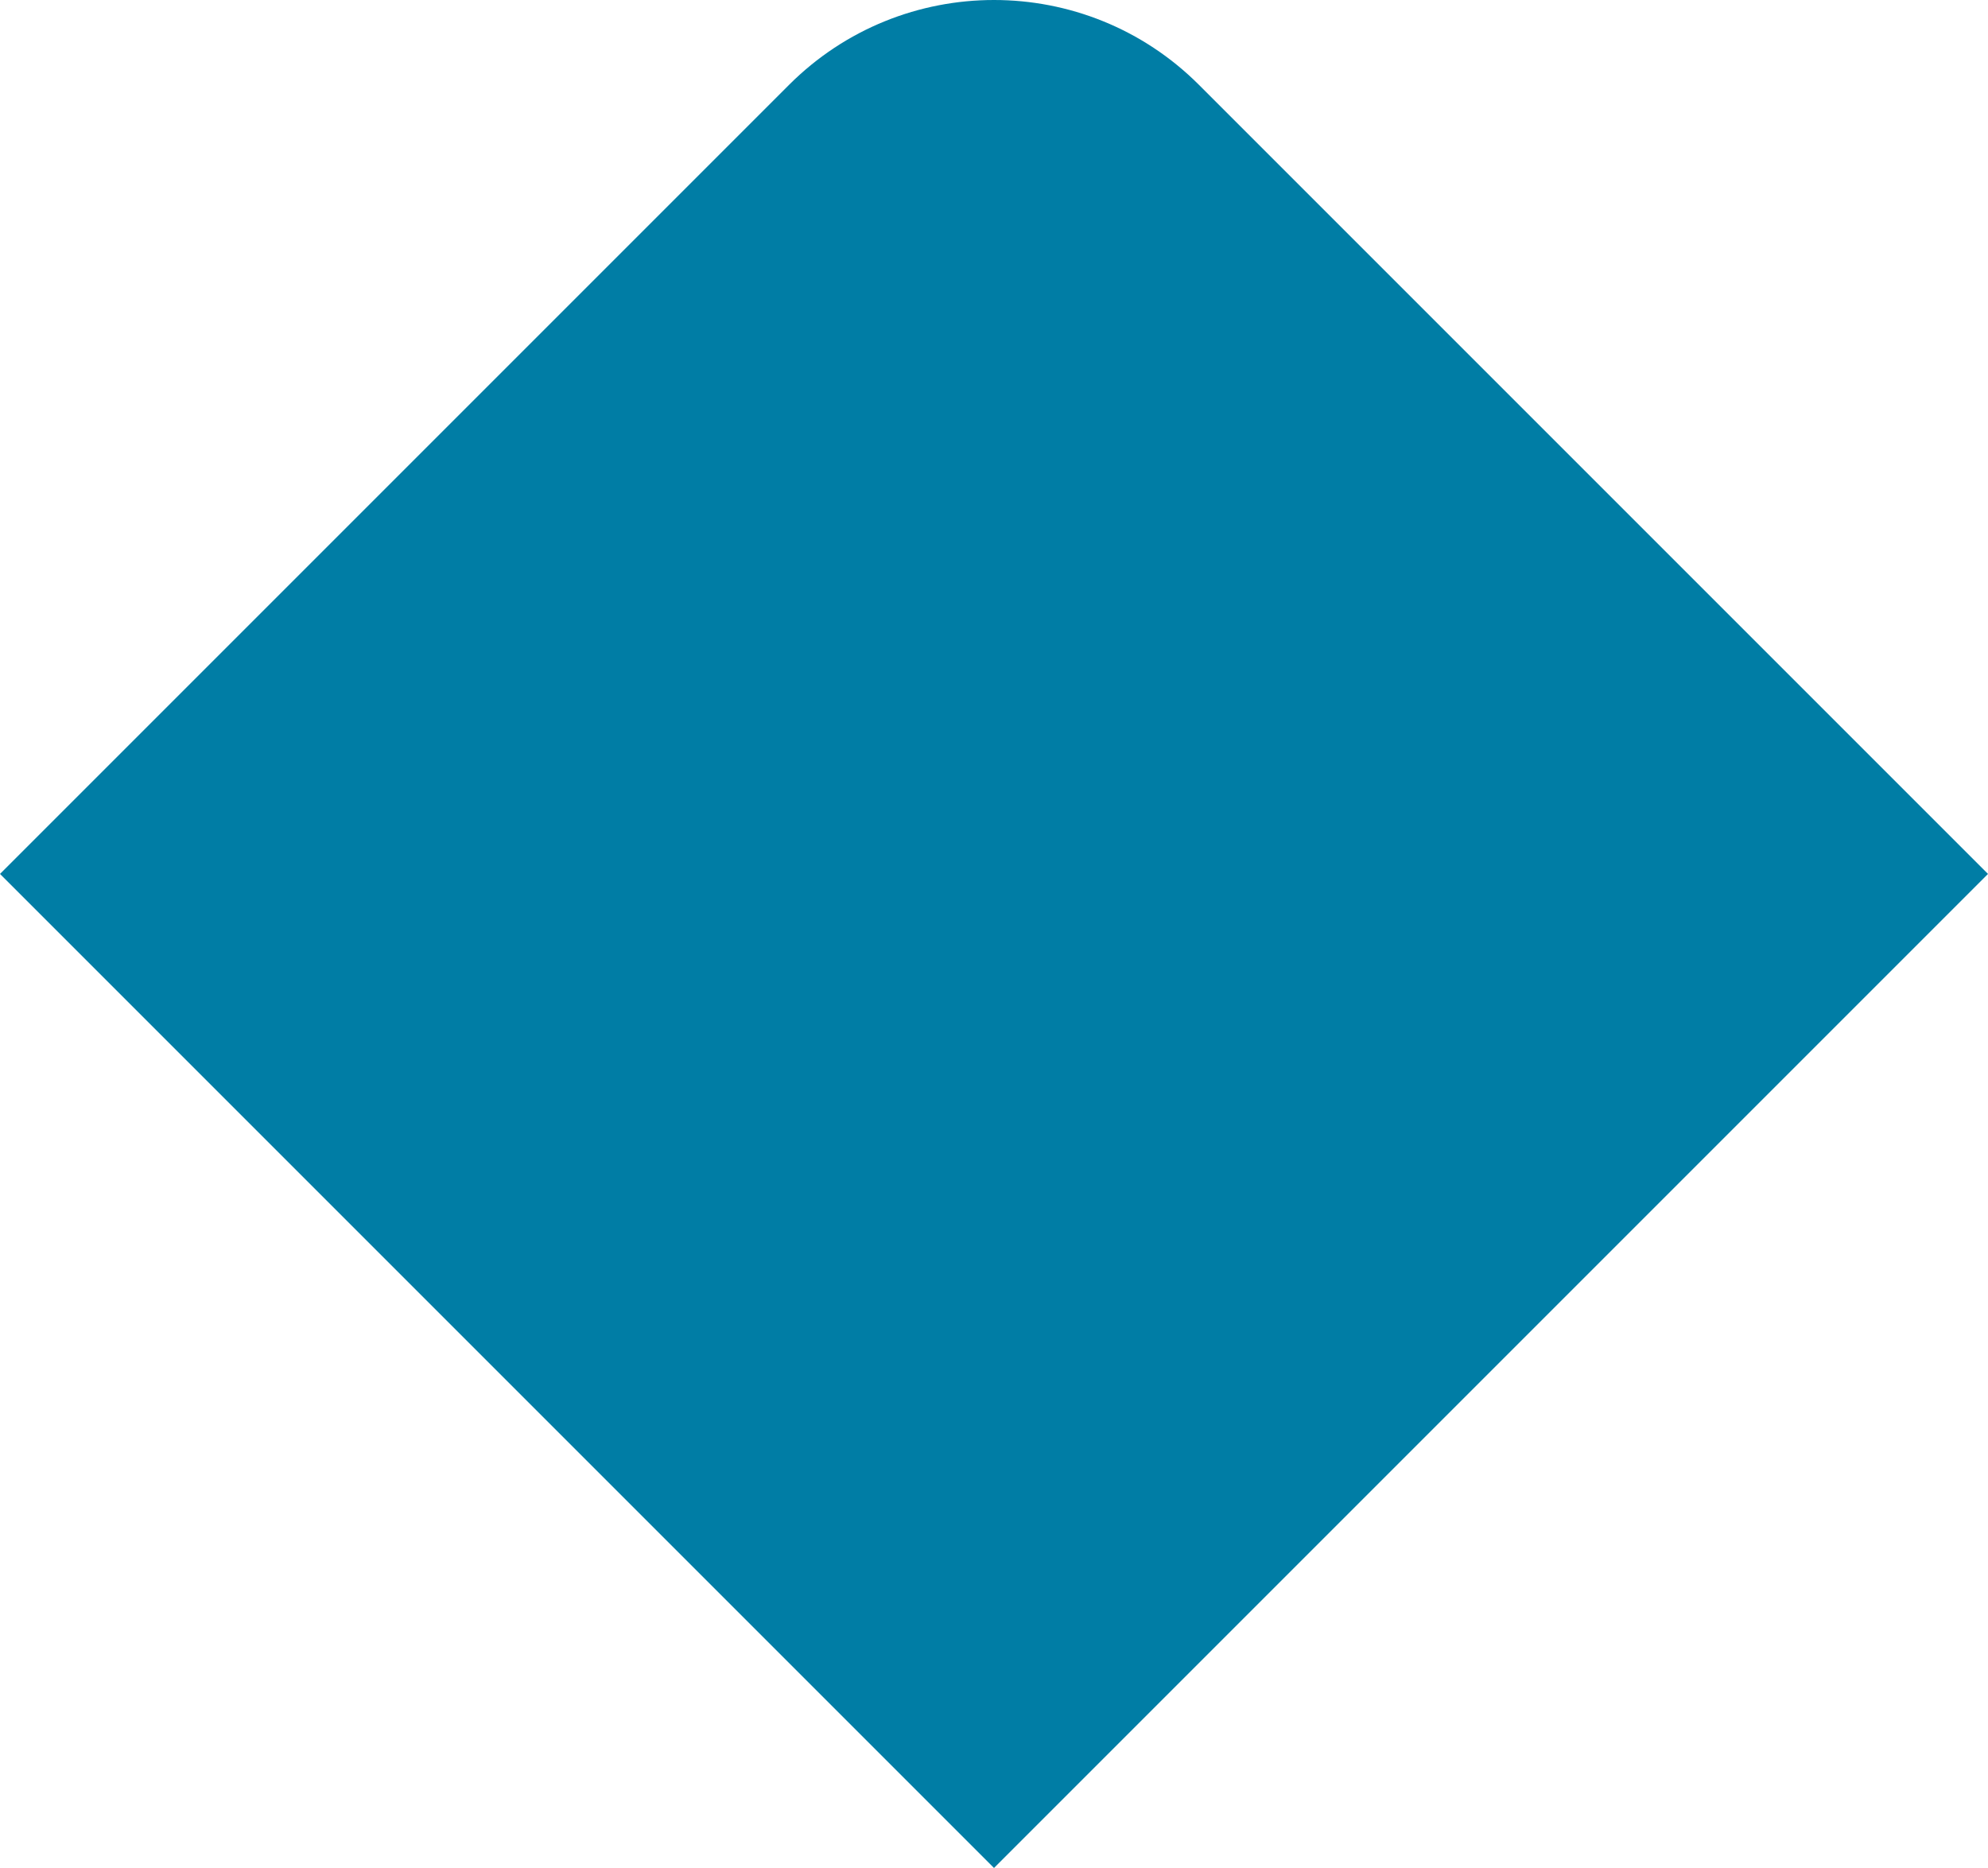<svg xmlns="http://www.w3.org/2000/svg" xmlns:xlink="http://www.w3.org/1999/xlink" id="Layer_1" x="0px" y="0px" viewBox="0 0 1440 1353" style="enable-background:new 0 0 1440 1353;" xml:space="preserve"><style type="text/css">	.st0{fill:#D0801C;}	.st1{fill:#91A3F0;}	.st2{fill:#007DA5;}	.st3{fill:#A92A1D;}	.st4{fill:#F2F4FF;}	.st5{fill:#FFF8EA;}</style><path id="Rectangle_1272_00000166649421664467145860000017720153562350699425_" class="st2" d="M868.5,61.5L1440,633l0,0l-720,720 l0,0L0,633l0,0L571.5,61.5C653.5-20.5,786.5-20.5,868.5,61.5z"></path></svg>